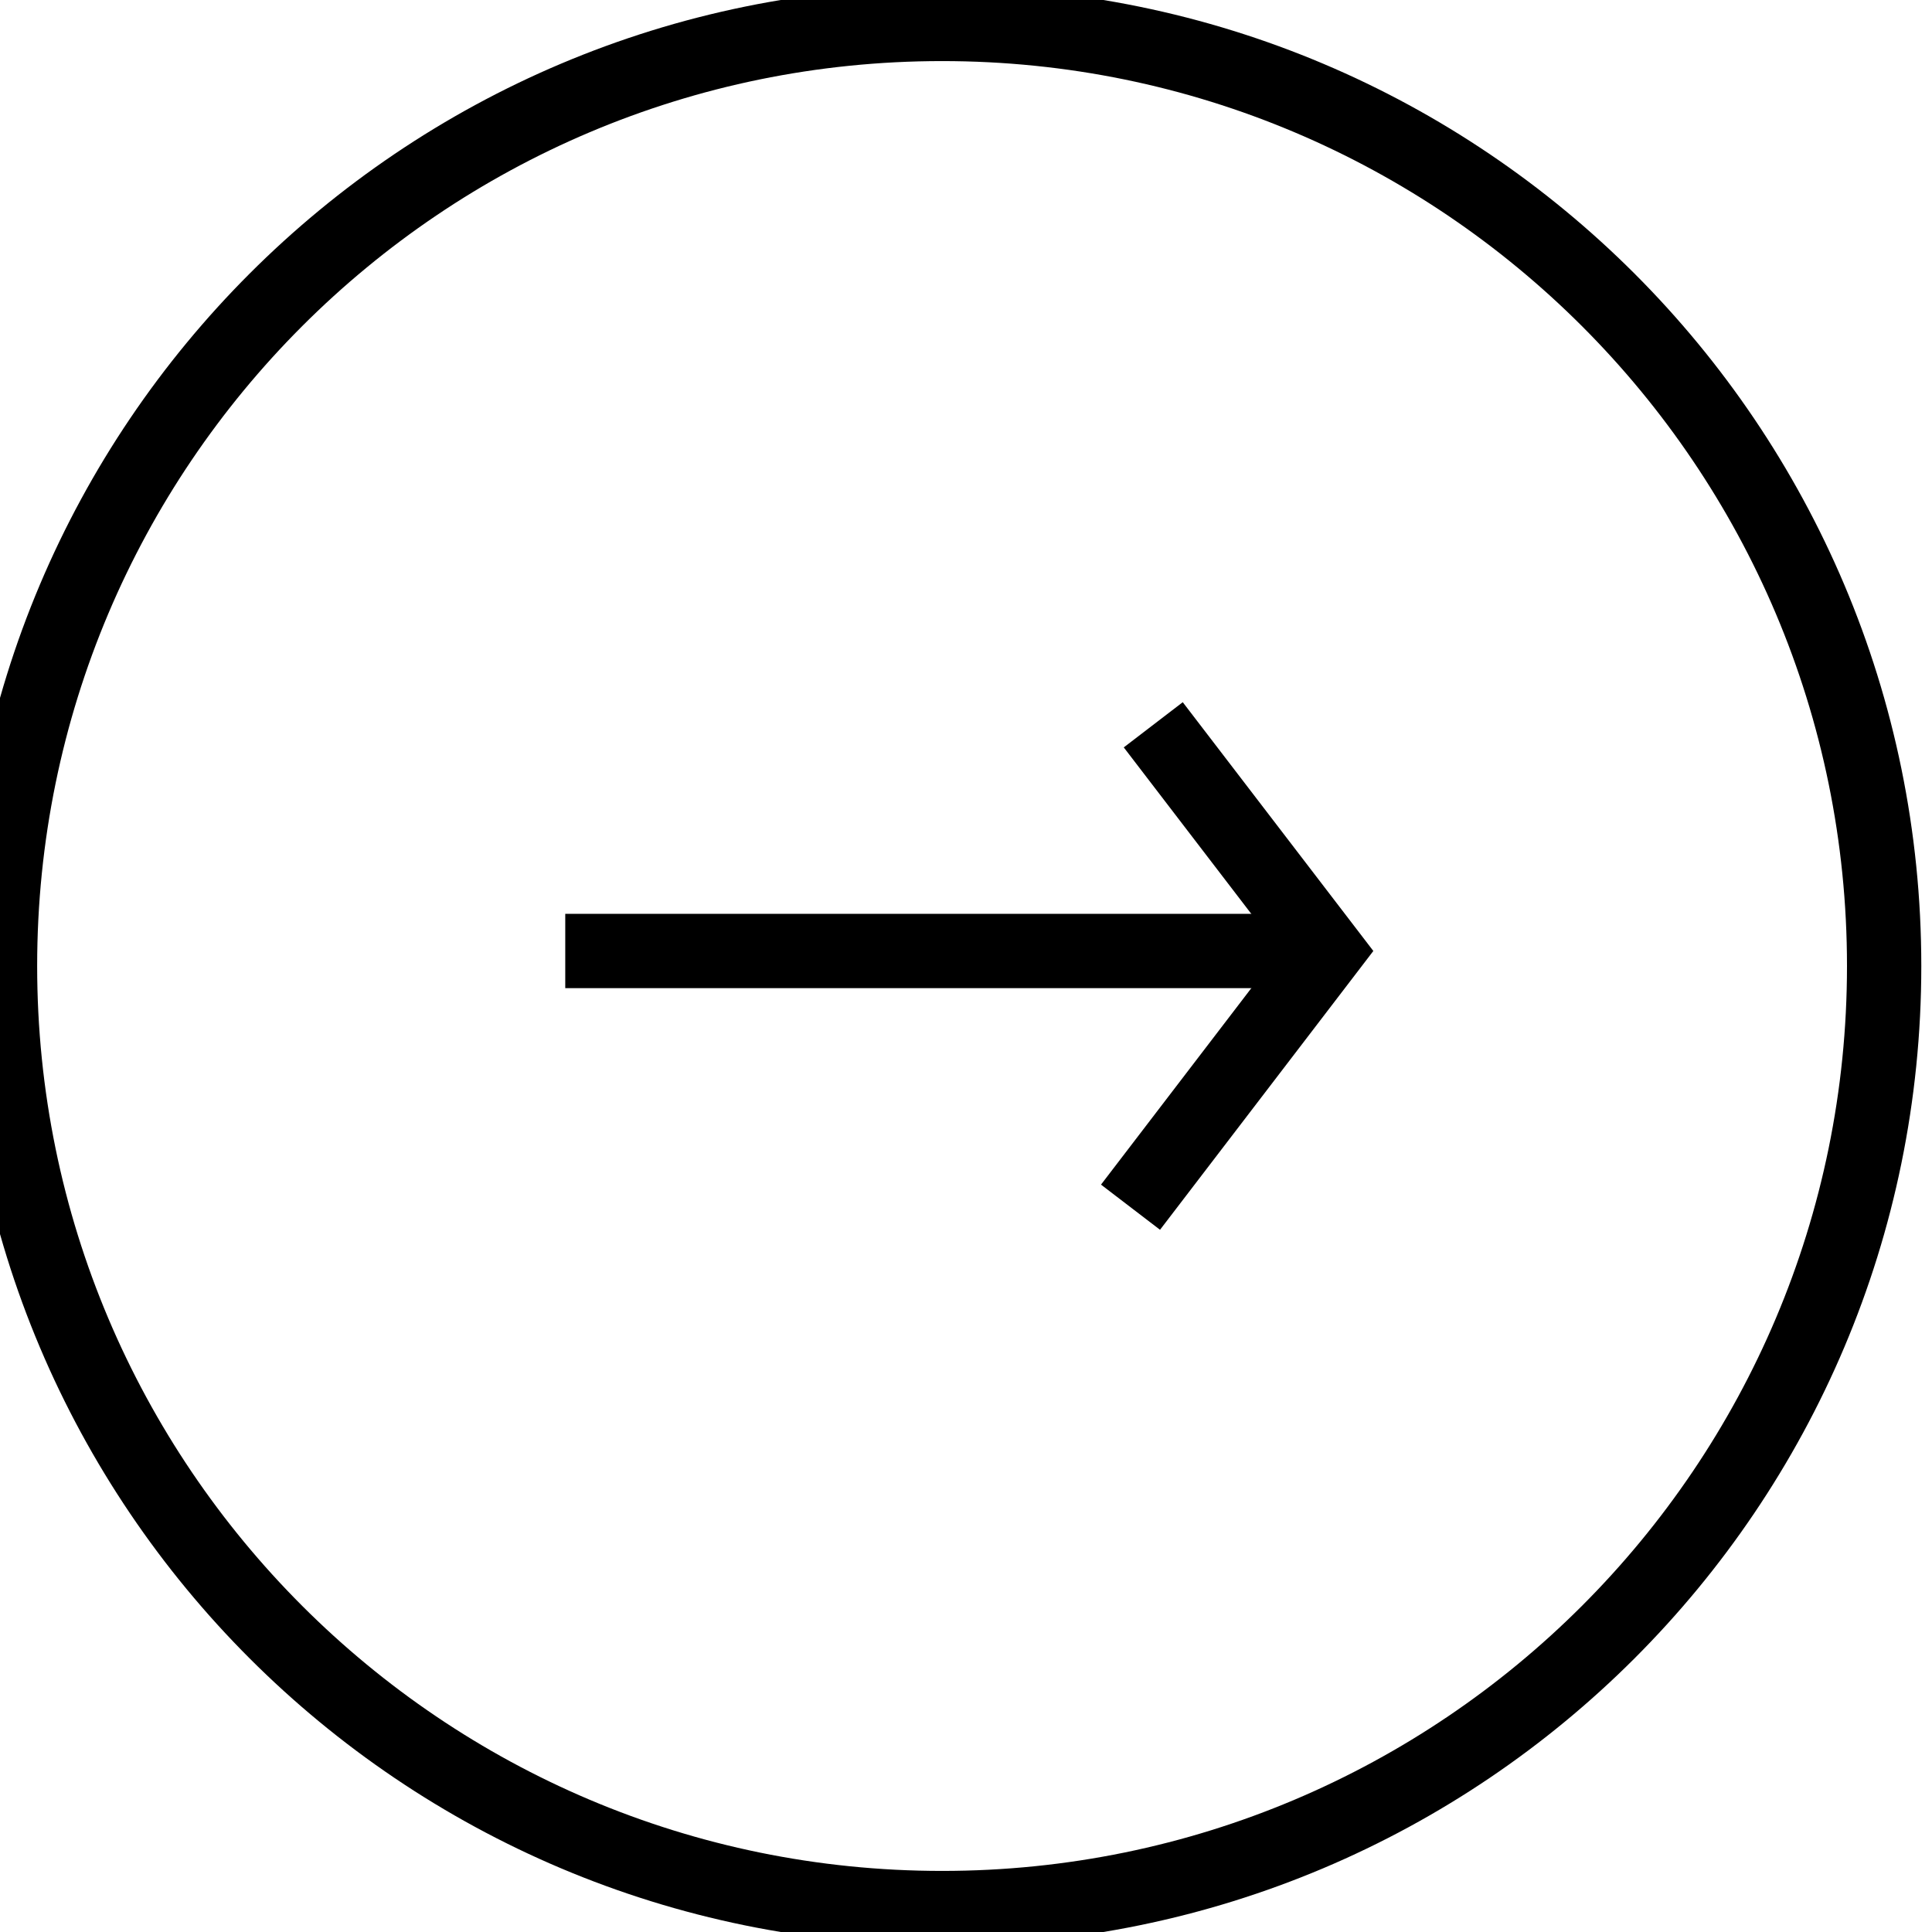 <svg width="26" height="26" viewBox="0 0 26 26" fill="none" xmlns="http://www.w3.org/2000/svg">
<path d="M12.678 25.678C19.68 25.678 25.356 20.002 25.356 13C25.356 5.998 19.68 0.322 12.678 0.322C5.676 0.322 6.10352e-05 5.998 6.10352e-05 13C6.10352e-05 20.002 5.676 25.678 12.678 25.678Z" stroke="black" stroke-miterlimit="10"/>
<path d="M15.52 9.754L17.852 12.798L15.214 16.246" stroke="black" stroke-miterlimit="10"/>
<path d="M17.852 12.798H7.607" stroke="black" stroke-miterlimit="10"/>
</svg>
